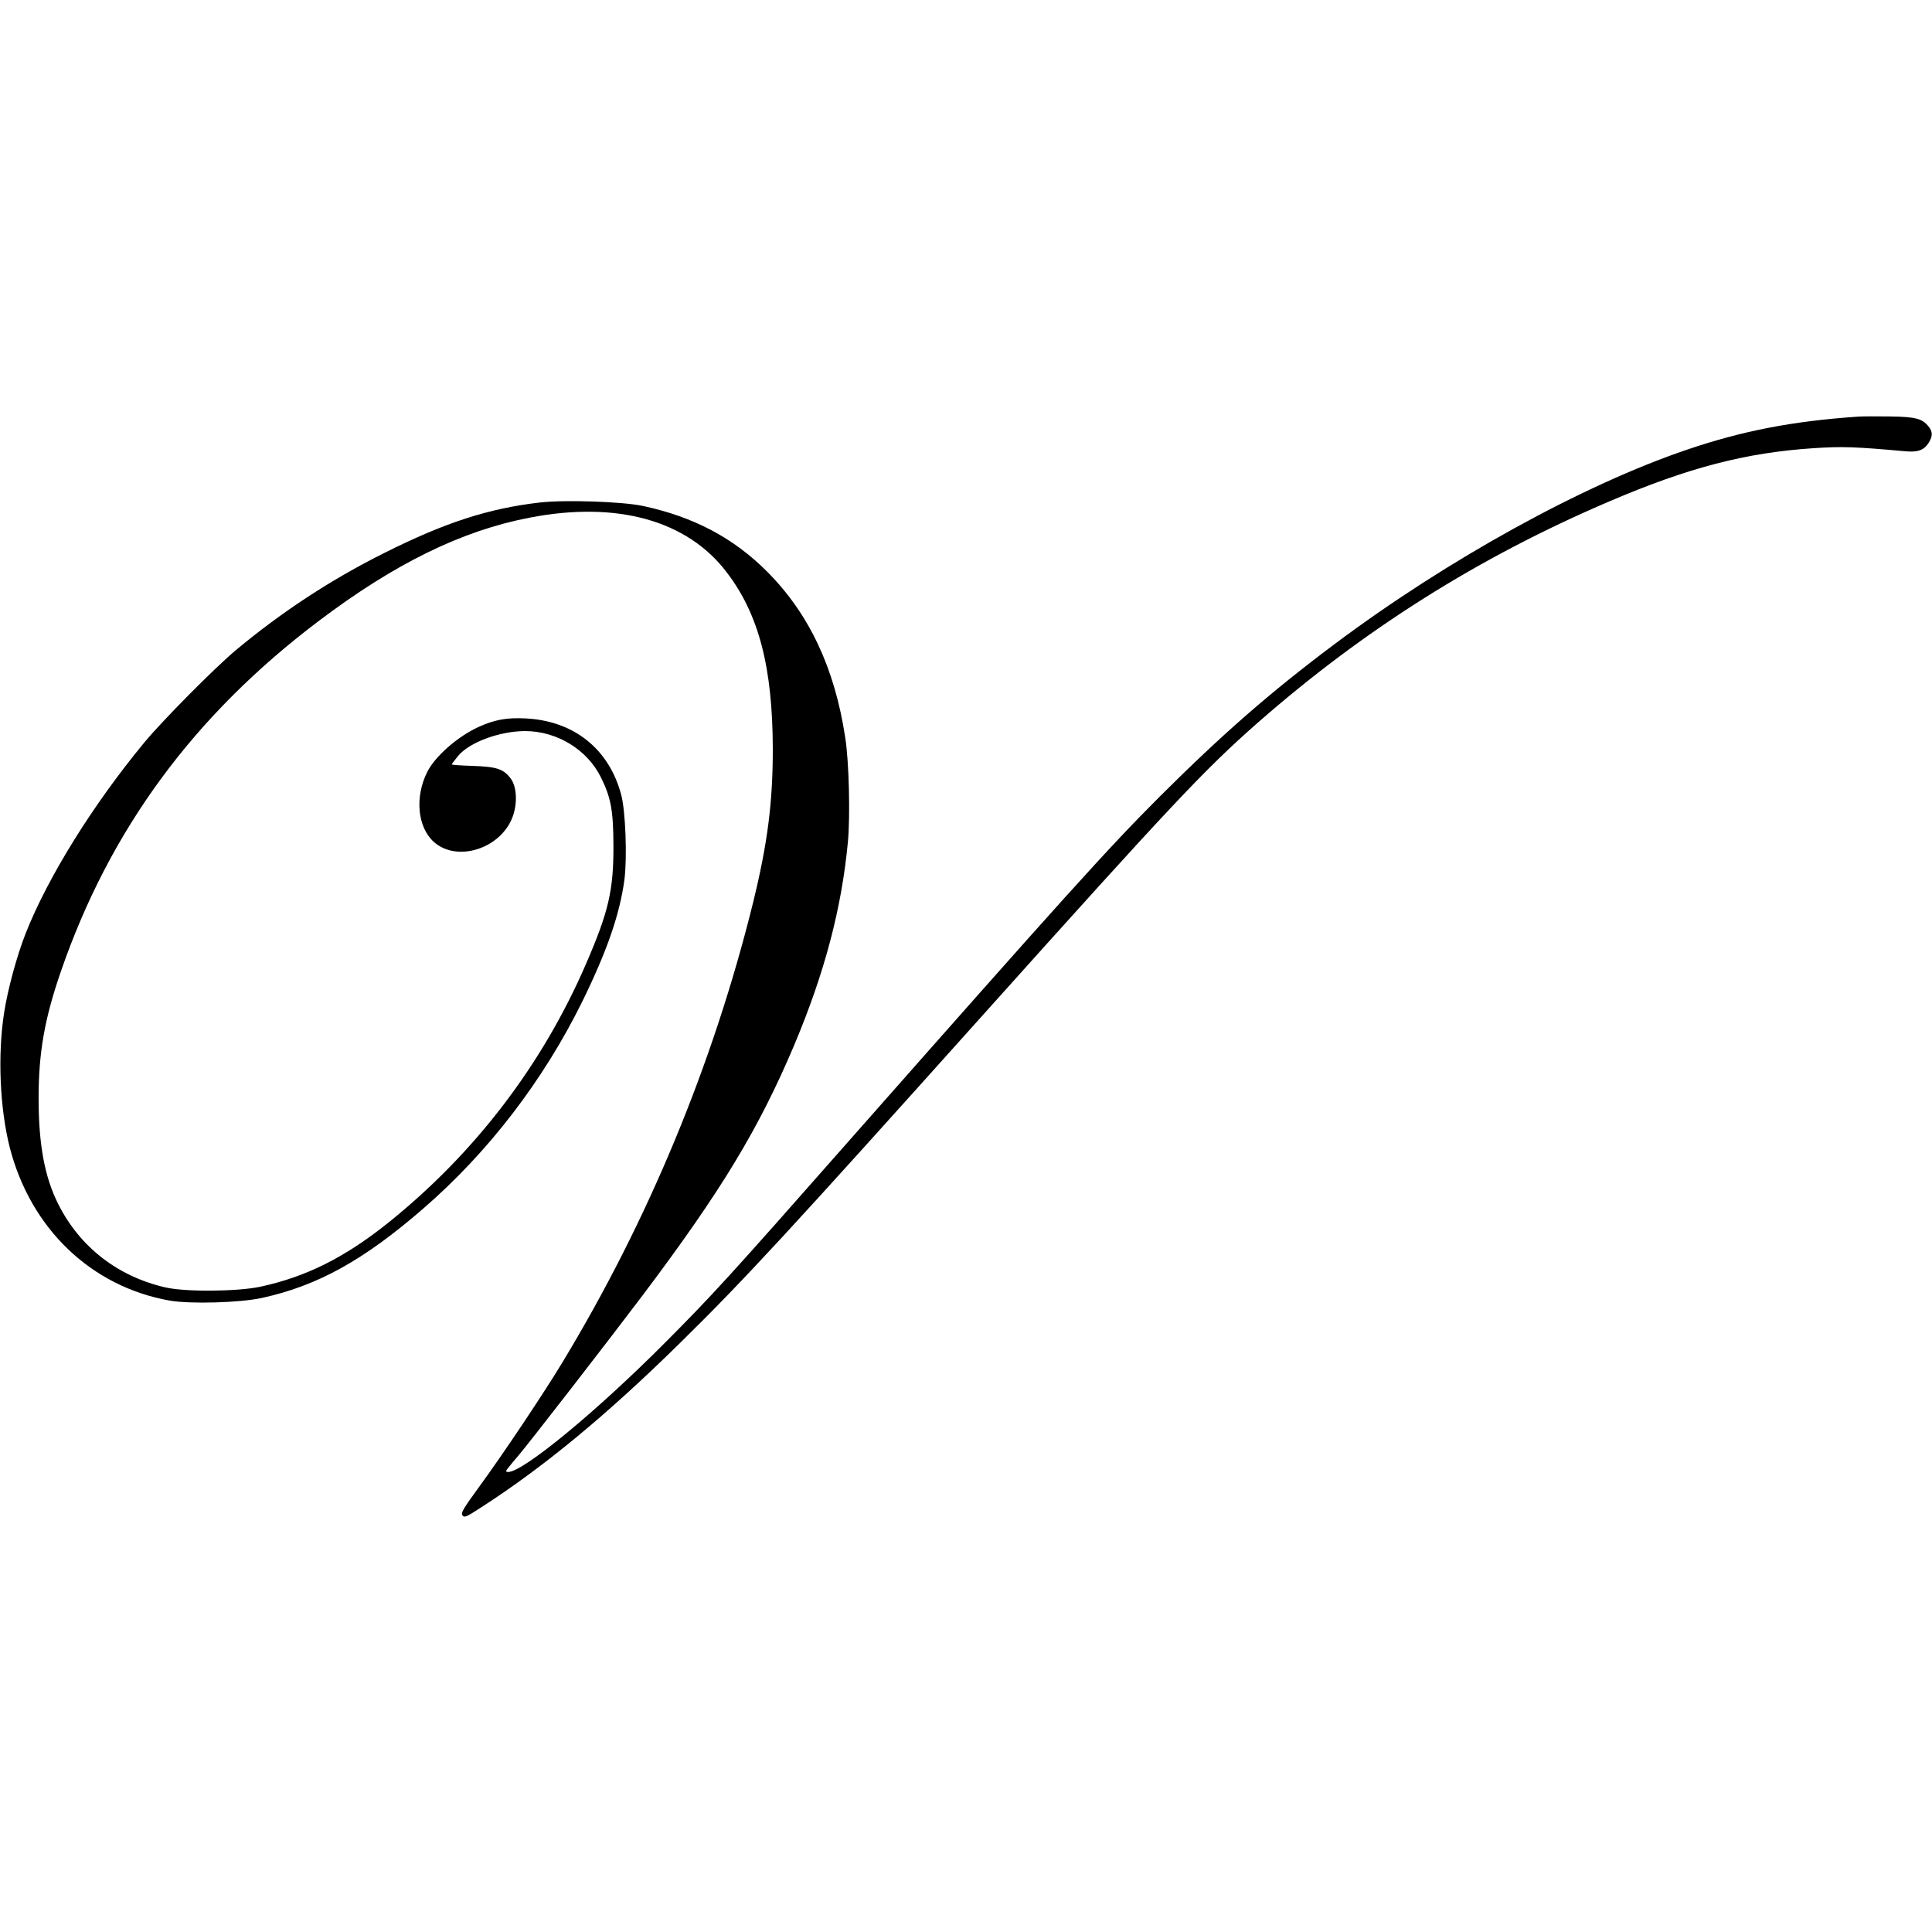 <?xml version="1.0" standalone="no"?>
<!DOCTYPE svg PUBLIC "-//W3C//DTD SVG 20010904//EN"
 "http://www.w3.org/TR/2001/REC-SVG-20010904/DTD/svg10.dtd">
<svg version="1.0" xmlns="http://www.w3.org/2000/svg"
 width="1176pt" height="1176pt" viewBox="0 0 1176 1176"
 preserveAspectRatio="xMidYMid meet">
<g transform="translate(0,1176) scale(0.1,-0.1)"
fill="#000000" stroke="none">
<path d="M11310 9224 c-396 -27 -702 -86 -1038 -200 -638 -216 -1461 -670
-2149 -1185 -391 -293 -683 -548 -1064 -928 -314 -314 -572 -600 -1914 -2121
-703 -798 -813 -918 -1095 -1201 -421 -423 -866 -789 -957 -789 -7 0 -13 3
-13 6 0 3 33 45 74 92 71 84 544 694 759 979 478 635 706 1012 922 1523 185
440 288 831 326 1234 15 159 7 490 -16 636 -64 423 -219 753 -475 1010 -205
206 -448 334 -755 400 -125 27 -478 39 -631 21 -311 -36 -576 -122 -943 -306
-327 -163 -628 -361 -906 -593 -130 -109 -446 -428 -557 -562 -314 -380 -587
-820 -722 -1162 -53 -135 -109 -340 -131 -483 -40 -256 -26 -580 34 -818 127
-496 497 -850 976 -934 126 -21 421 -13 557 16 340 74 621 229 985 545 397
344 731 780 968 1261 150 306 228 531 256 742 17 132 7 417 -20 516 -74 278
-287 449 -581 464 -115 6 -191 -8 -287 -52 -127 -58 -264 -178 -312 -273 -77
-153 -60 -336 39 -426 141 -127 407 -43 480 151 31 83 26 186 -12 235 -44 58
-85 71 -231 76 -70 2 -127 6 -127 9 0 3 17 25 38 51 68 83 251 151 407 152
195 0 379 -112 463 -282 61 -124 75 -200 76 -413 1 -274 -29 -403 -166 -720
-267 -618 -679 -1157 -1210 -1582 -261 -208 -495 -325 -772 -385 -139 -30
-459 -33 -581 -4 -289 67 -518 245 -649 504 -84 165 -121 365 -121 647 0 277
36 483 135 770 298 865 810 1561 1570 2135 463 350 871 550 1284 629 530 103
959 -16 1199 -332 196 -256 280 -578 281 -1077 0 -326 -32 -575 -120 -934
-243 -983 -638 -1936 -1162 -2801 -111 -184 -363 -561 -506 -756 -98 -135
-112 -158 -101 -173 12 -15 22 -11 116 50 380 245 767 565 1208 999 392 385
661 677 1856 2010 1137 1268 1336 1480 1660 1765 647 568 1347 1009 2141 1348
479 205 830 297 1245 324 172 11 248 9 557 -19 76 -7 114 7 142 52 25 41 25
66 -1 99 -38 48 -80 59 -234 61 -77 1 -165 1 -195 -1z"/>
</g>
</svg>
